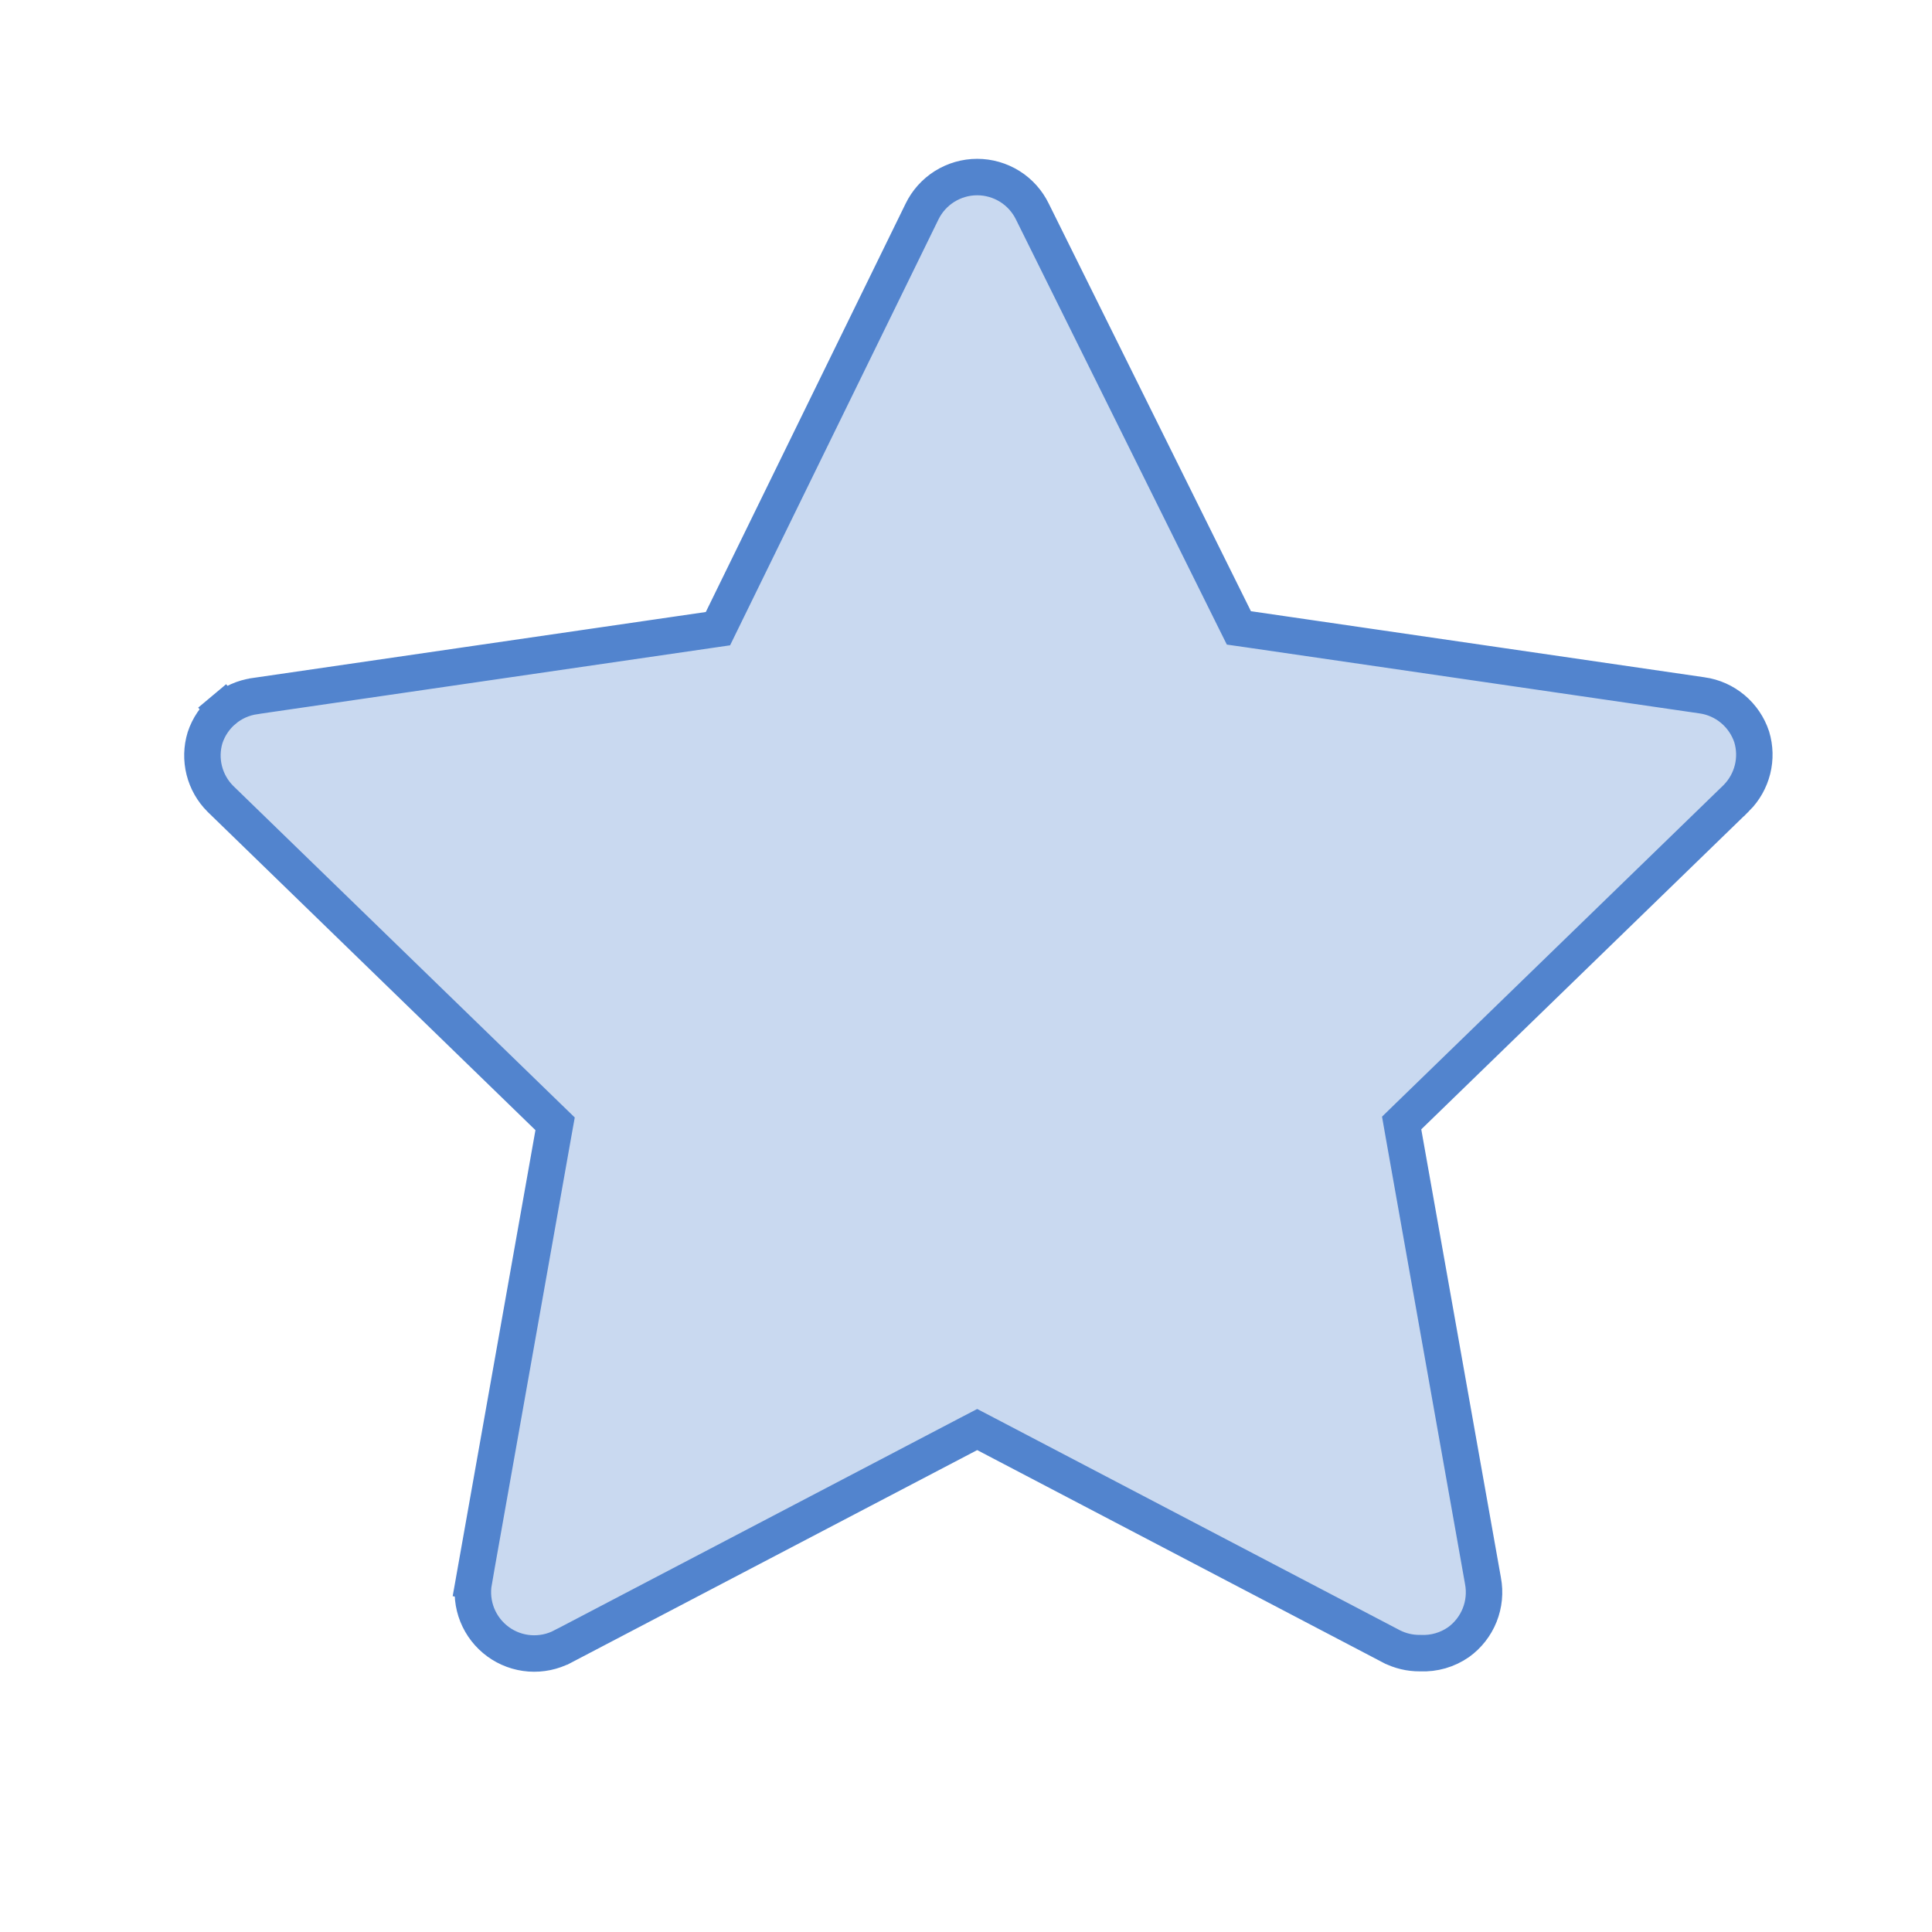 <svg width="53" height="53" viewBox="0 0 53 53" fill="none" xmlns="http://www.w3.org/2000/svg">
<g id="&#240;&#159;&#166;&#134; icon &#34;star&#34;">
<path id="Vector" d="M38.969 45.35L38.956 45.35L38.944 45.35C38.675 45.351 38.411 45.288 38.172 45.166C38.171 45.165 38.17 45.165 38.17 45.165L27.039 39.337L26.807 39.216L26.575 39.337L15.44 45.167L15.439 45.167C15.16 45.314 14.846 45.379 14.532 45.356C14.218 45.333 13.916 45.222 13.662 45.036C13.408 44.85 13.211 44.597 13.093 44.304C12.976 44.012 12.943 43.693 12.998 43.383L12.506 43.295L12.998 43.383L15.181 31.09L15.228 30.829L15.037 30.644L6.045 21.913C5.83 21.698 5.677 21.428 5.603 21.133C5.529 20.837 5.537 20.528 5.625 20.237C5.723 19.94 5.902 19.675 6.141 19.474L5.82 19.091L6.141 19.474C6.382 19.272 6.675 19.141 6.987 19.097L6.989 19.096L19.433 17.284L19.695 17.246L19.811 17.009L25.291 5.809L25.292 5.807C25.43 5.522 25.645 5.282 25.913 5.114C26.181 4.947 26.49 4.857 26.807 4.857C27.123 4.857 27.433 4.947 27.701 5.114C27.969 5.282 28.184 5.522 28.322 5.807L28.322 5.807L28.324 5.811L33.869 16.99L33.986 17.225L34.245 17.262L46.69 19.075L46.692 19.075C47.004 19.119 47.296 19.25 47.537 19.452C47.777 19.654 47.956 19.918 48.054 20.215C48.142 20.506 48.15 20.816 48.076 21.111C48.002 21.406 47.849 21.676 47.634 21.892C47.633 21.892 47.633 21.893 47.632 21.894L38.641 30.622L38.451 30.807L38.497 31.069L40.681 43.361L40.681 43.361L40.682 43.367C40.742 43.682 40.71 44.009 40.591 44.307C40.472 44.604 40.271 44.862 40.011 45.049C39.706 45.261 39.34 45.367 38.969 45.35Z" fill="#C9D9F0" stroke="#5284CE"/>
</g>
</svg>
